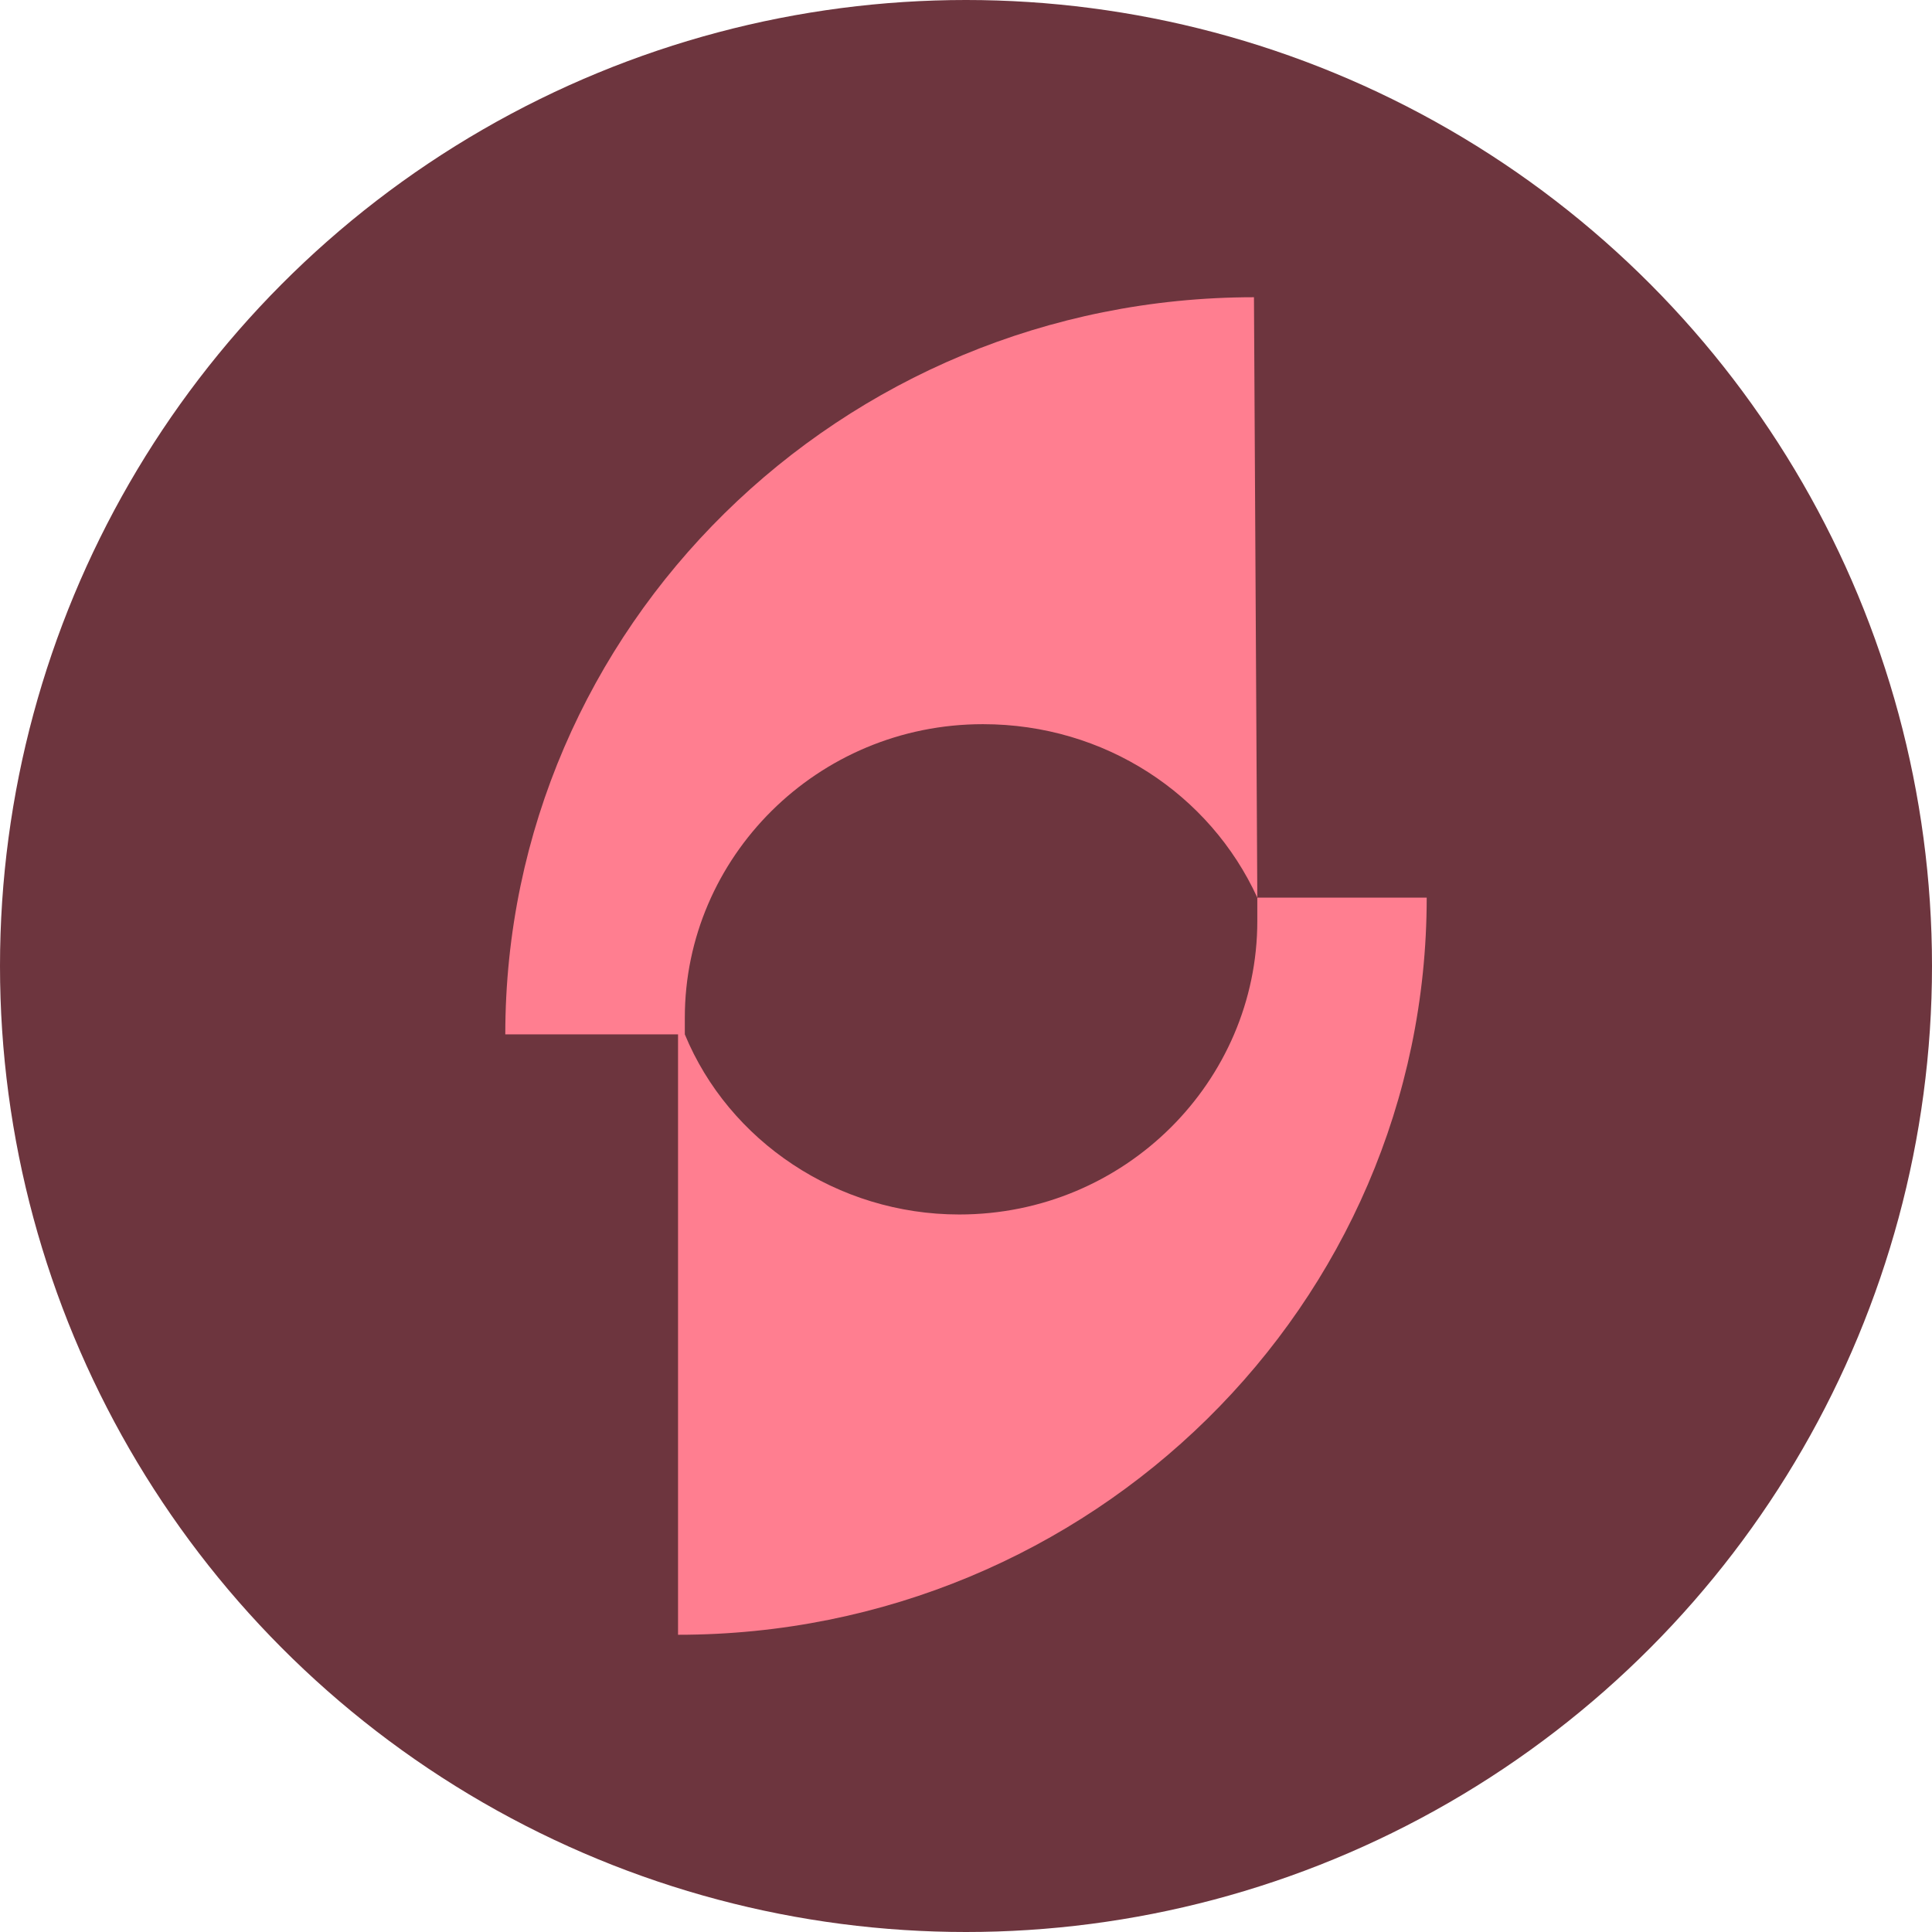 <svg xmlns="http://www.w3.org/2000/svg" width="65" height="65" viewBox="0 0 65 65" fill="none"><circle cx="32.5" cy="32.5" r="32.5" fill="#6D353E"></circle><path d="M42.301 30.2C42.301 30.424 42.301 30.648 42.301 30.985C42.301 36.372 37.857 40.86 32.272 40.86C28.169 40.86 24.522 38.392 23.04 34.8C23.04 34.576 23.04 34.464 23.04 34.239C23.04 28.853 27.485 24.364 33.07 24.364C37.173 24.364 40.706 26.721 42.301 30.2L42.188 10C28.283 10 17 21.11 17 34.8H22.812V55C36.717 55 48 43.89 48 30.2H42.301Z" fill="#FF7E90"></path></svg>